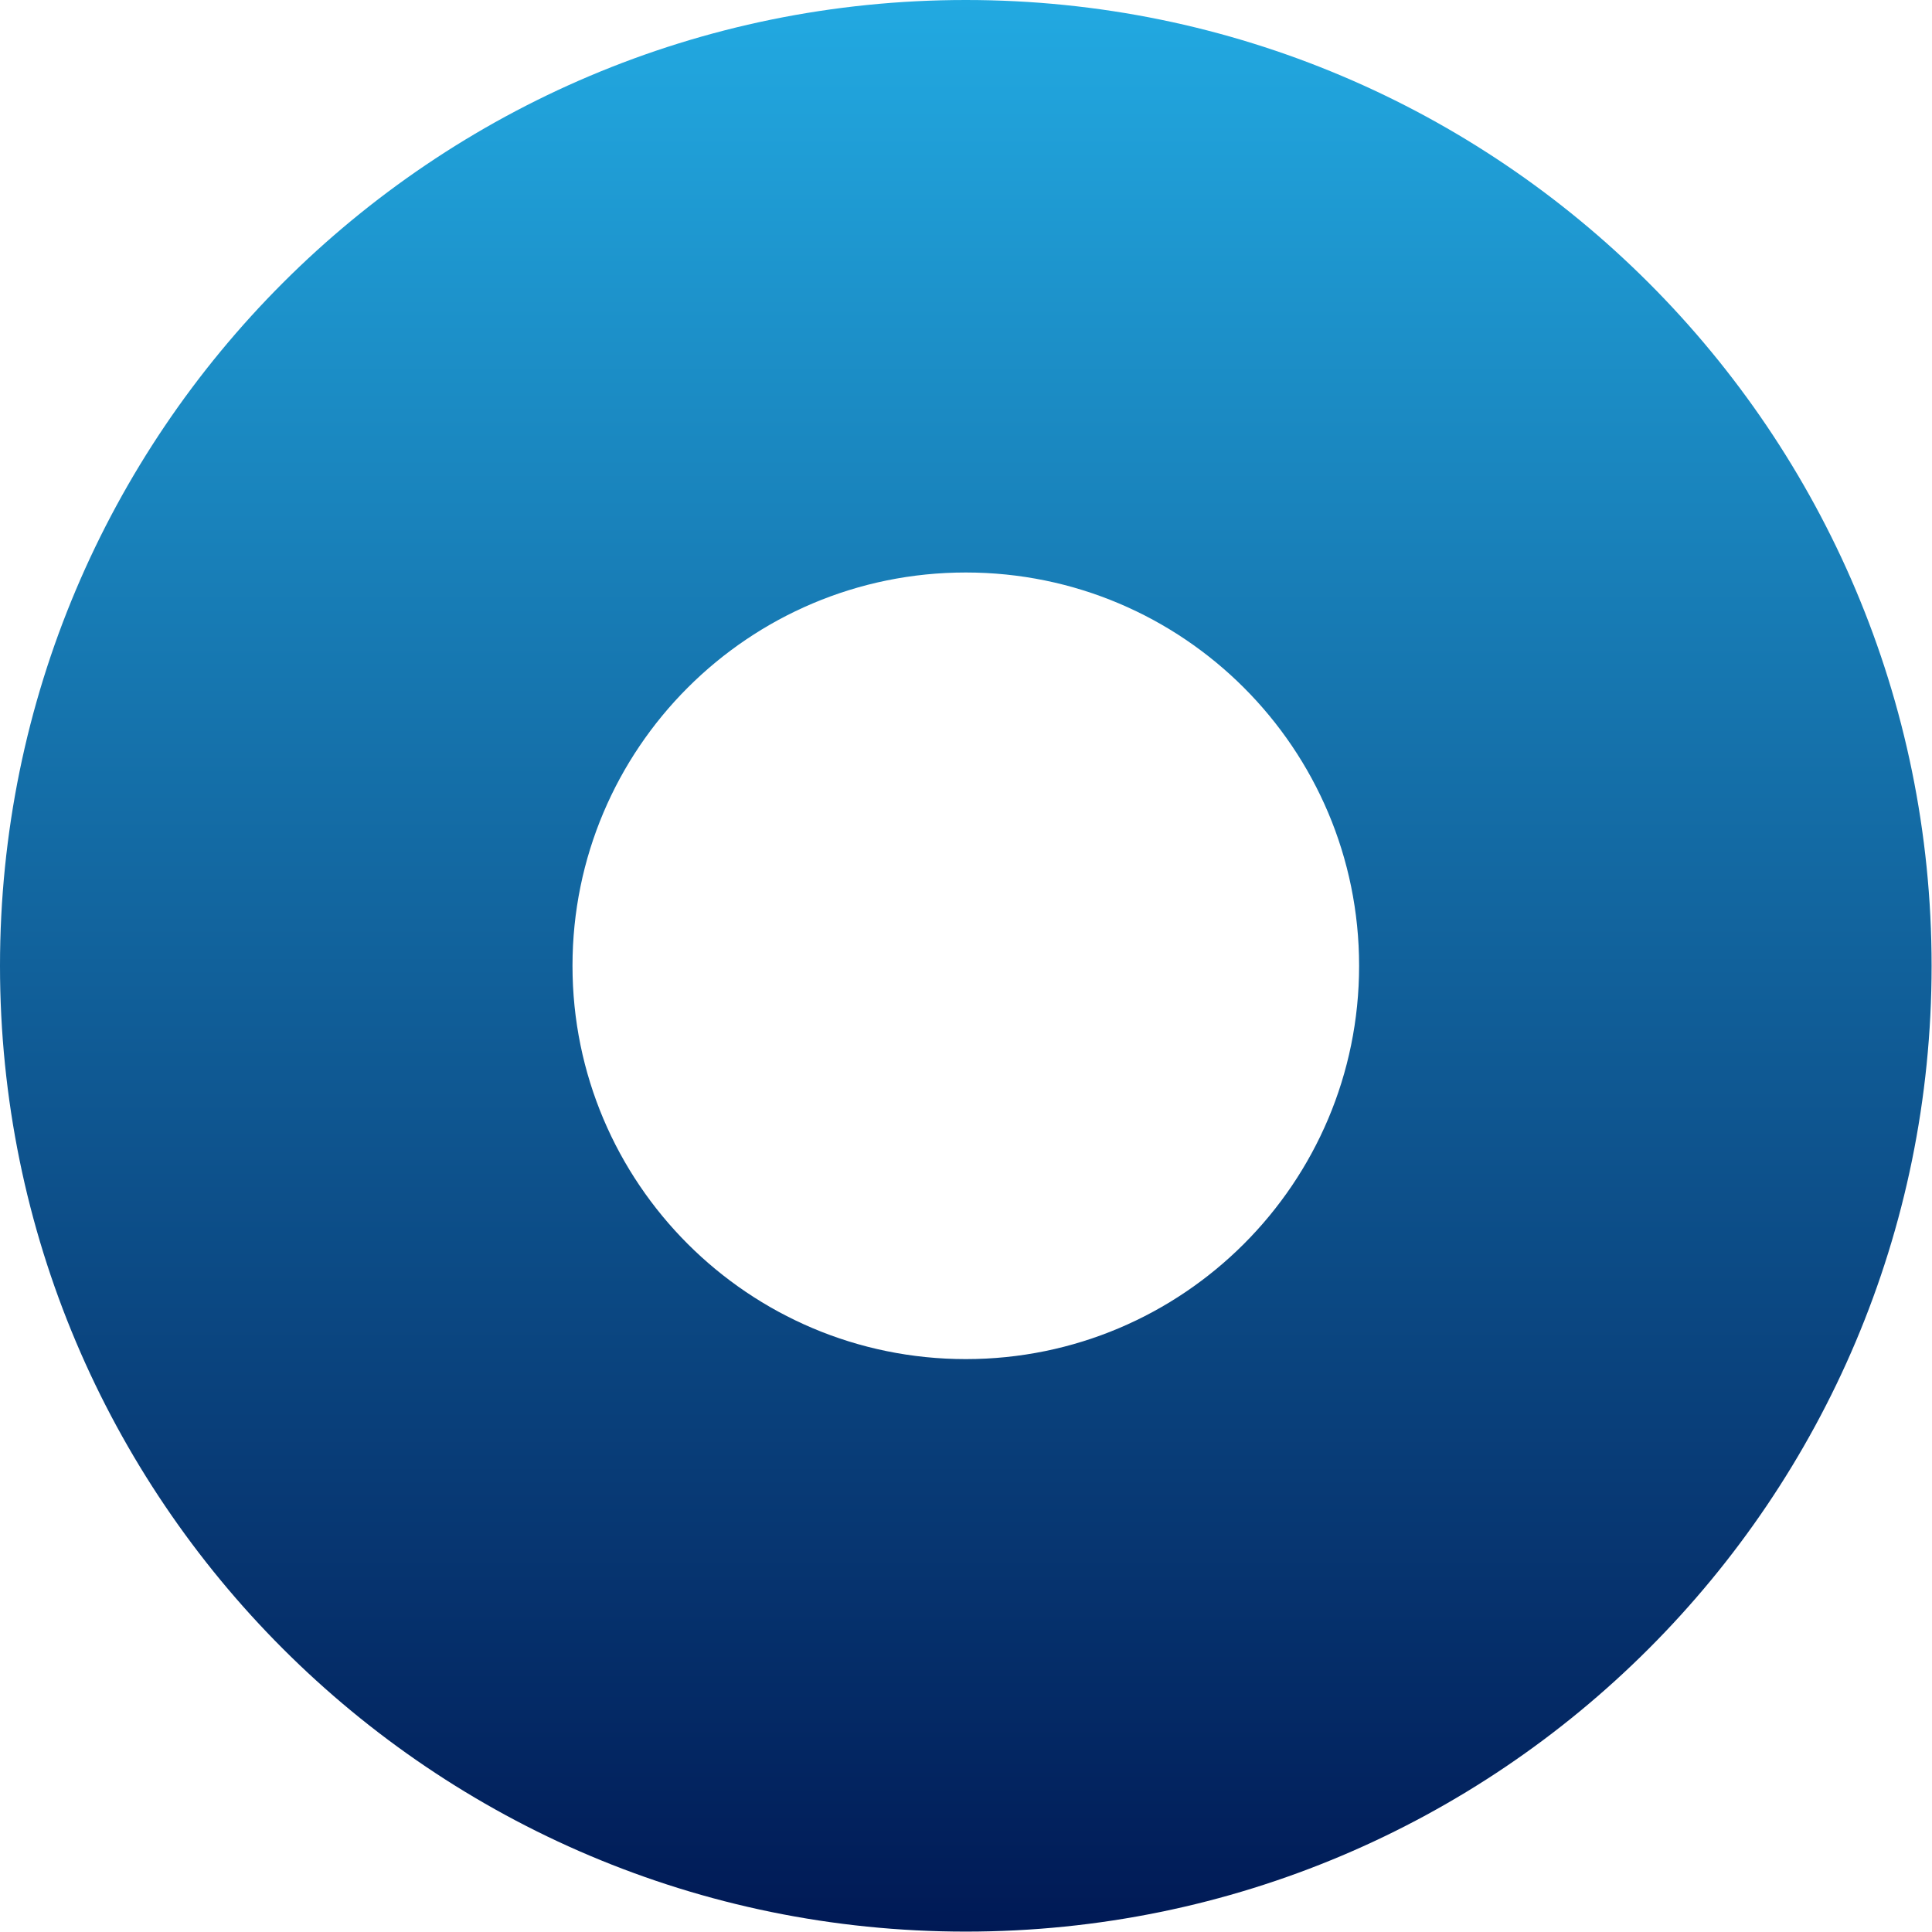 <?xml version="1.0" encoding="UTF-8"?> <svg xmlns="http://www.w3.org/2000/svg" width="1553" height="1553" viewBox="0 0 1553 1553" fill="none"> <path d="M1552.68 776.338C1552.68 1205.1 1205.1 1552.68 776.338 1552.68C347.578 1552.68 0 1205.1 0 776.338C0 347.578 347.578 0 776.338 0C1205.1 0 1552.68 347.578 1552.68 776.338ZM460.188 776.338C460.188 950.942 601.733 1092.49 776.338 1092.49C950.942 1092.49 1092.49 950.942 1092.49 776.338C1092.49 601.733 950.942 460.188 776.338 460.188C601.733 460.188 460.188 601.733 460.188 776.338Z" fill="url(#paint0_linear_124_20)"></path> <defs> <linearGradient id="paint0_linear_124_20" x1="776.34" y1="0" x2="776.34" y2="1552.68" gradientUnits="userSpaceOnUse"> <stop stop-color="#22A9E1"></stop> <stop offset="1" stop-color="#001955"></stop> </linearGradient> </defs> </svg> 